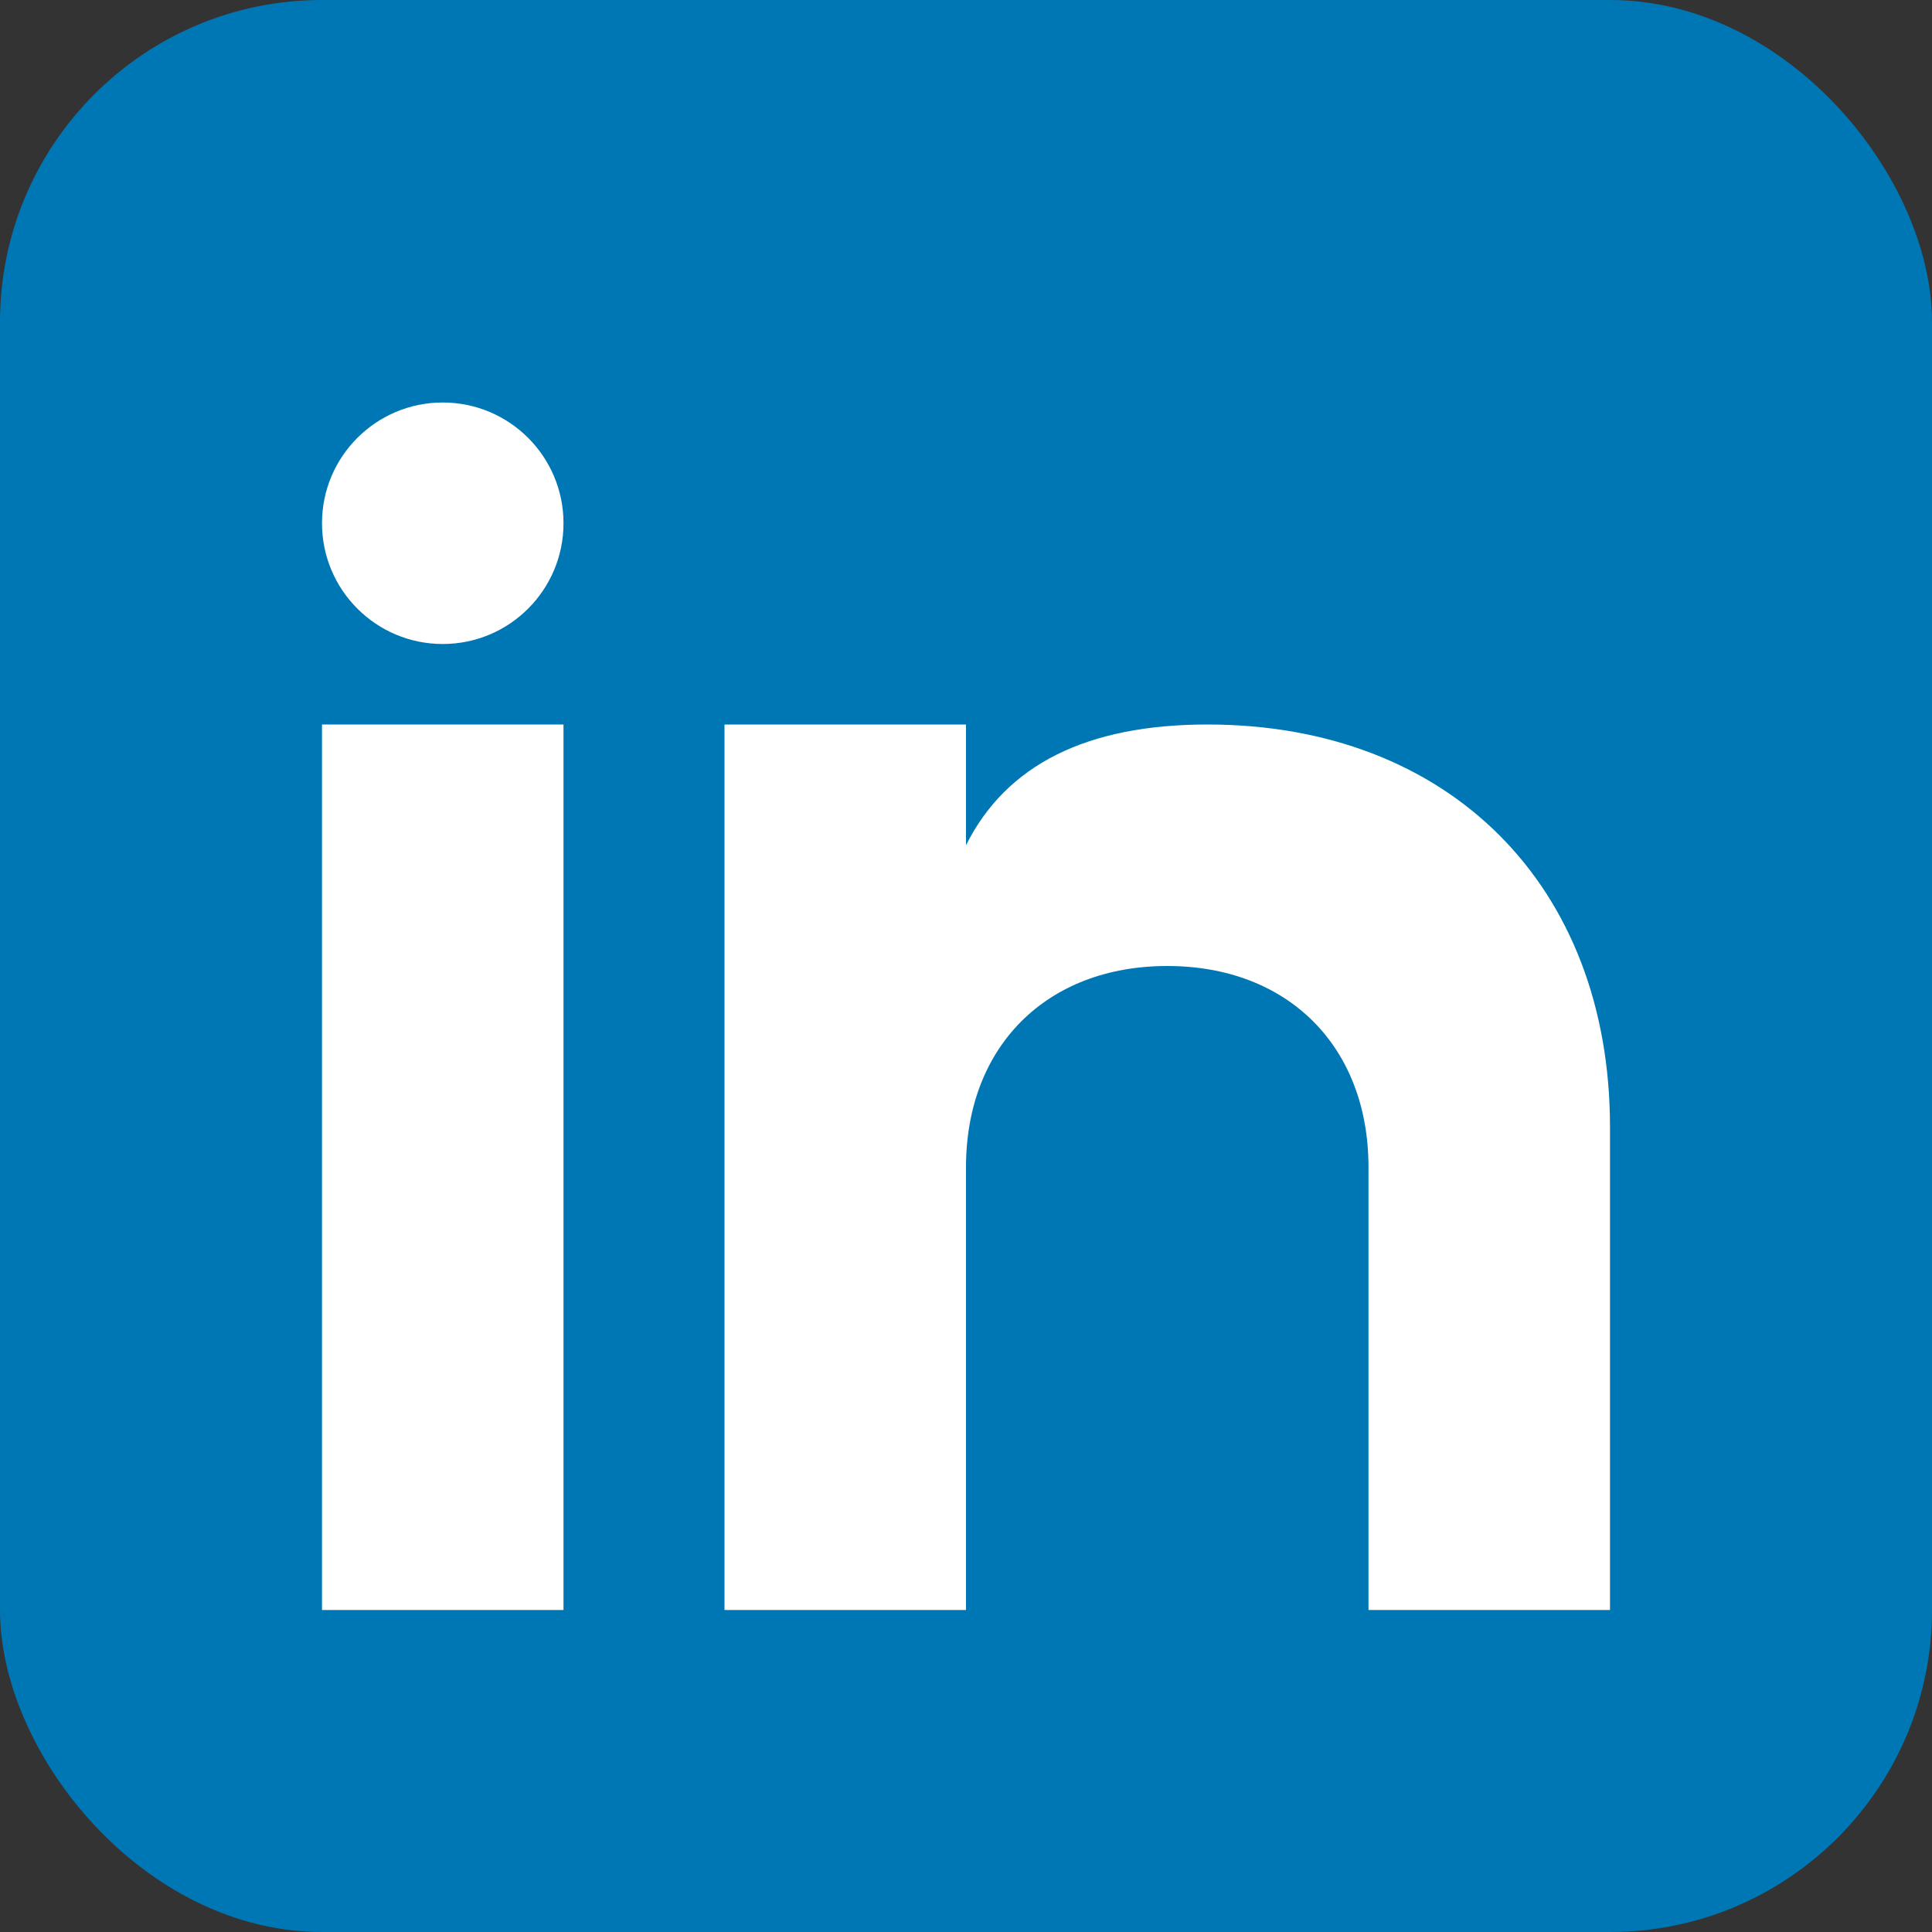 <svg width="24" height="24" viewBox="0 0 24 24" fill="none" xmlns="http://www.w3.org/2000/svg">
  <rect x="0" y="0" width="24" height="24" fill="#333333" stroke="none"/>
  <rect width="24" height="24" rx="4" fill="#0077b5"/>
  <rect x="4" y="9" width="3" height="11" fill="white"/>
  <circle cx="5.5" cy="6.5" r="1.5" fill="white"/>
  <path d="M9 9V20H12V14.5C12 13 13 12 14.5 12C16 12 17 13 17 14.5V20H20V14C20 11 18 9 15 9C13.5 9 12.5 9.5 12 10.5V9H9Z" fill="white"/>
</svg>
